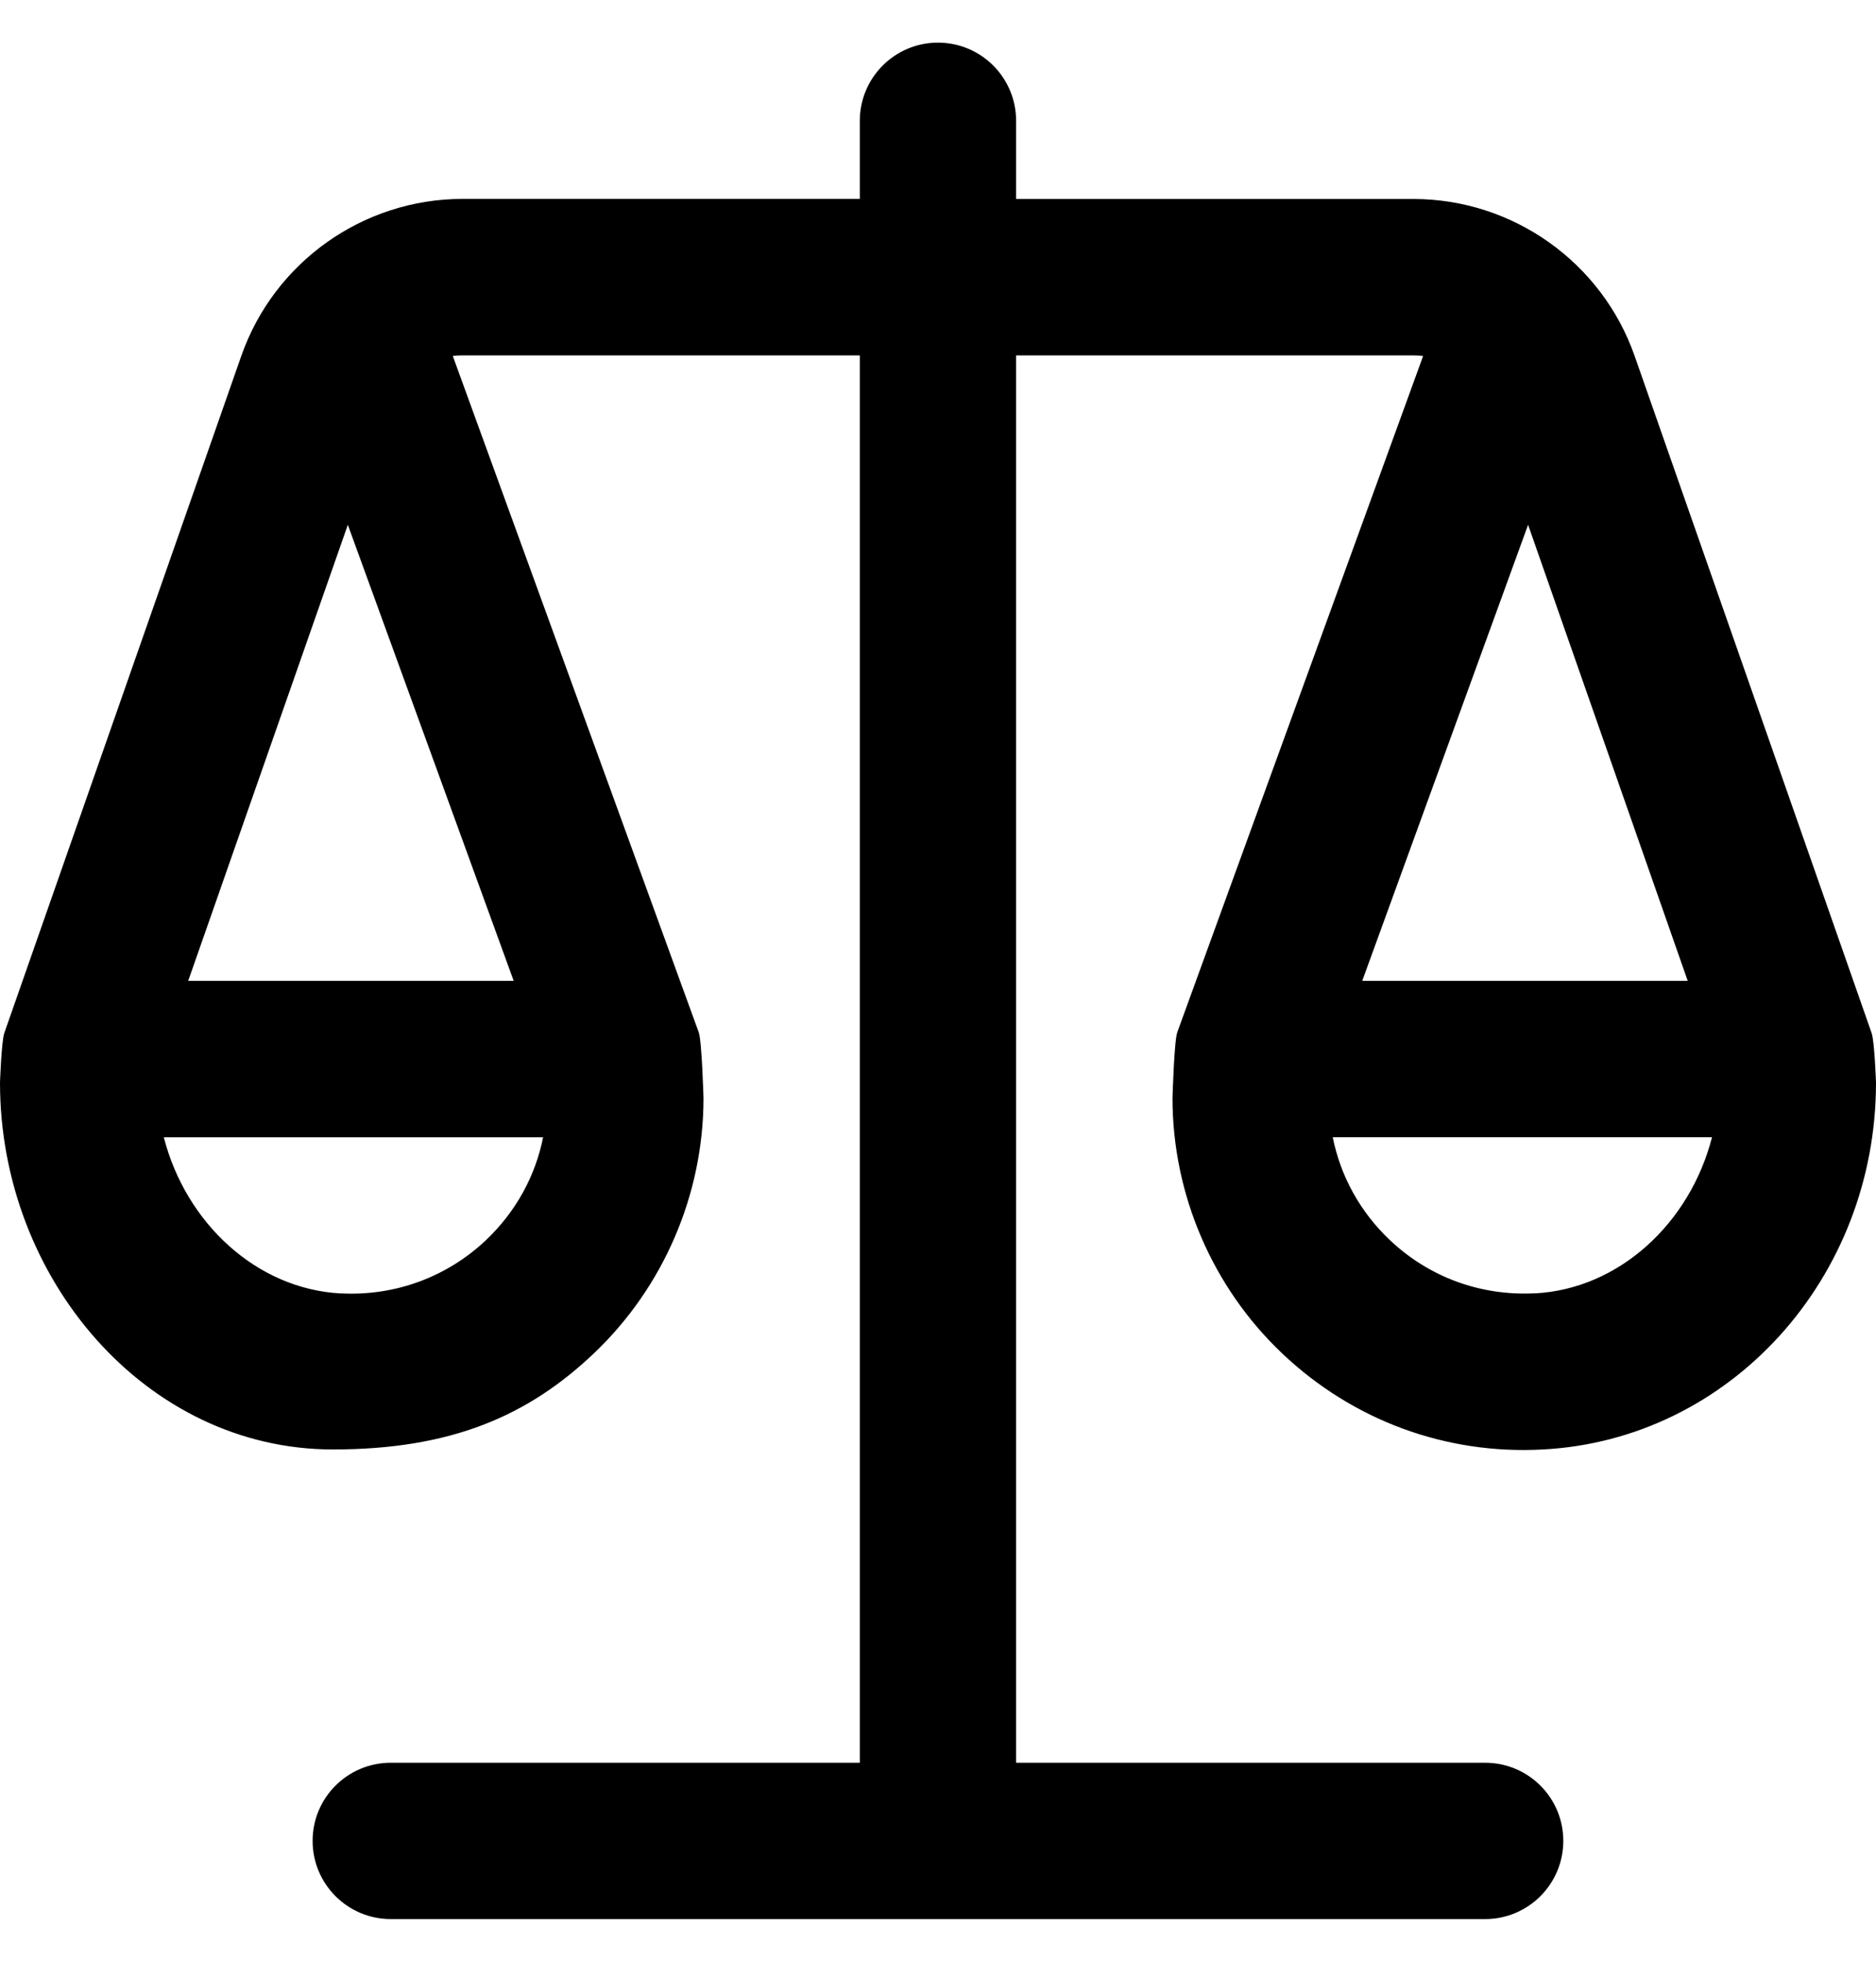 <svg width="22" height="23" viewBox="0 0 22 23" fill="none" xmlns="http://www.w3.org/2000/svg">
<path d="M0.05 12.113L2.829 4.175C3.214 3.073 4.258 2.332 5.425 2.332H10.083V1.417C10.083 0.911 10.493 0.5 10.999 0.5C11.507 0.5 11.916 0.911 11.916 1.417V2.333H16.574C17.741 2.333 18.785 3.074 19.17 4.175L21.949 12.113C21.983 12.21 22 12.693 22 12.693C22 14.99 20.285 16.879 18.095 16.994C16.957 17.057 15.864 16.654 15.035 15.867C14.217 15.091 13.75 14.001 13.75 12.875C13.75 12.875 13.769 12.204 13.806 12.103L16.689 4.174C16.651 4.169 16.613 4.167 16.574 4.167H11.916V20.667H17.416C17.923 20.667 18.333 21.077 18.333 21.583C18.333 22.089 17.923 22.5 17.416 22.5H4.583C4.076 22.5 3.666 22.089 3.666 21.583C3.666 21.077 4.076 20.667 4.583 20.667H10.083V4.167H5.425C5.387 4.167 5.348 4.168 5.31 4.174L8.194 12.103C8.231 12.203 8.25 12.875 8.25 12.875C8.25 14.002 7.782 15.091 6.965 15.867C6.191 16.602 5.289 16.994 3.904 16.994C1.712 16.994 0 14.99 0 12.693C0 12.693 0.017 12.21 0.05 12.113ZM18 15.164C18.991 15.112 19.82 14.337 20.077 13.333H15.629C15.721 13.791 15.95 14.208 16.297 14.537C16.757 14.974 17.364 15.196 17.999 15.163L18 15.164ZM15.975 11.5H19.792L17.92 6.153L15.975 11.5ZM4.079 6.153L2.207 11.5H6.024L4.079 6.153ZM3.999 15.164C4.629 15.197 5.24 14.975 5.701 14.538C6.048 14.208 6.278 13.791 6.369 13.334H1.921C2.178 14.337 3.007 15.113 3.998 15.165L3.999 15.164Z" fill="black"/>
</svg>
